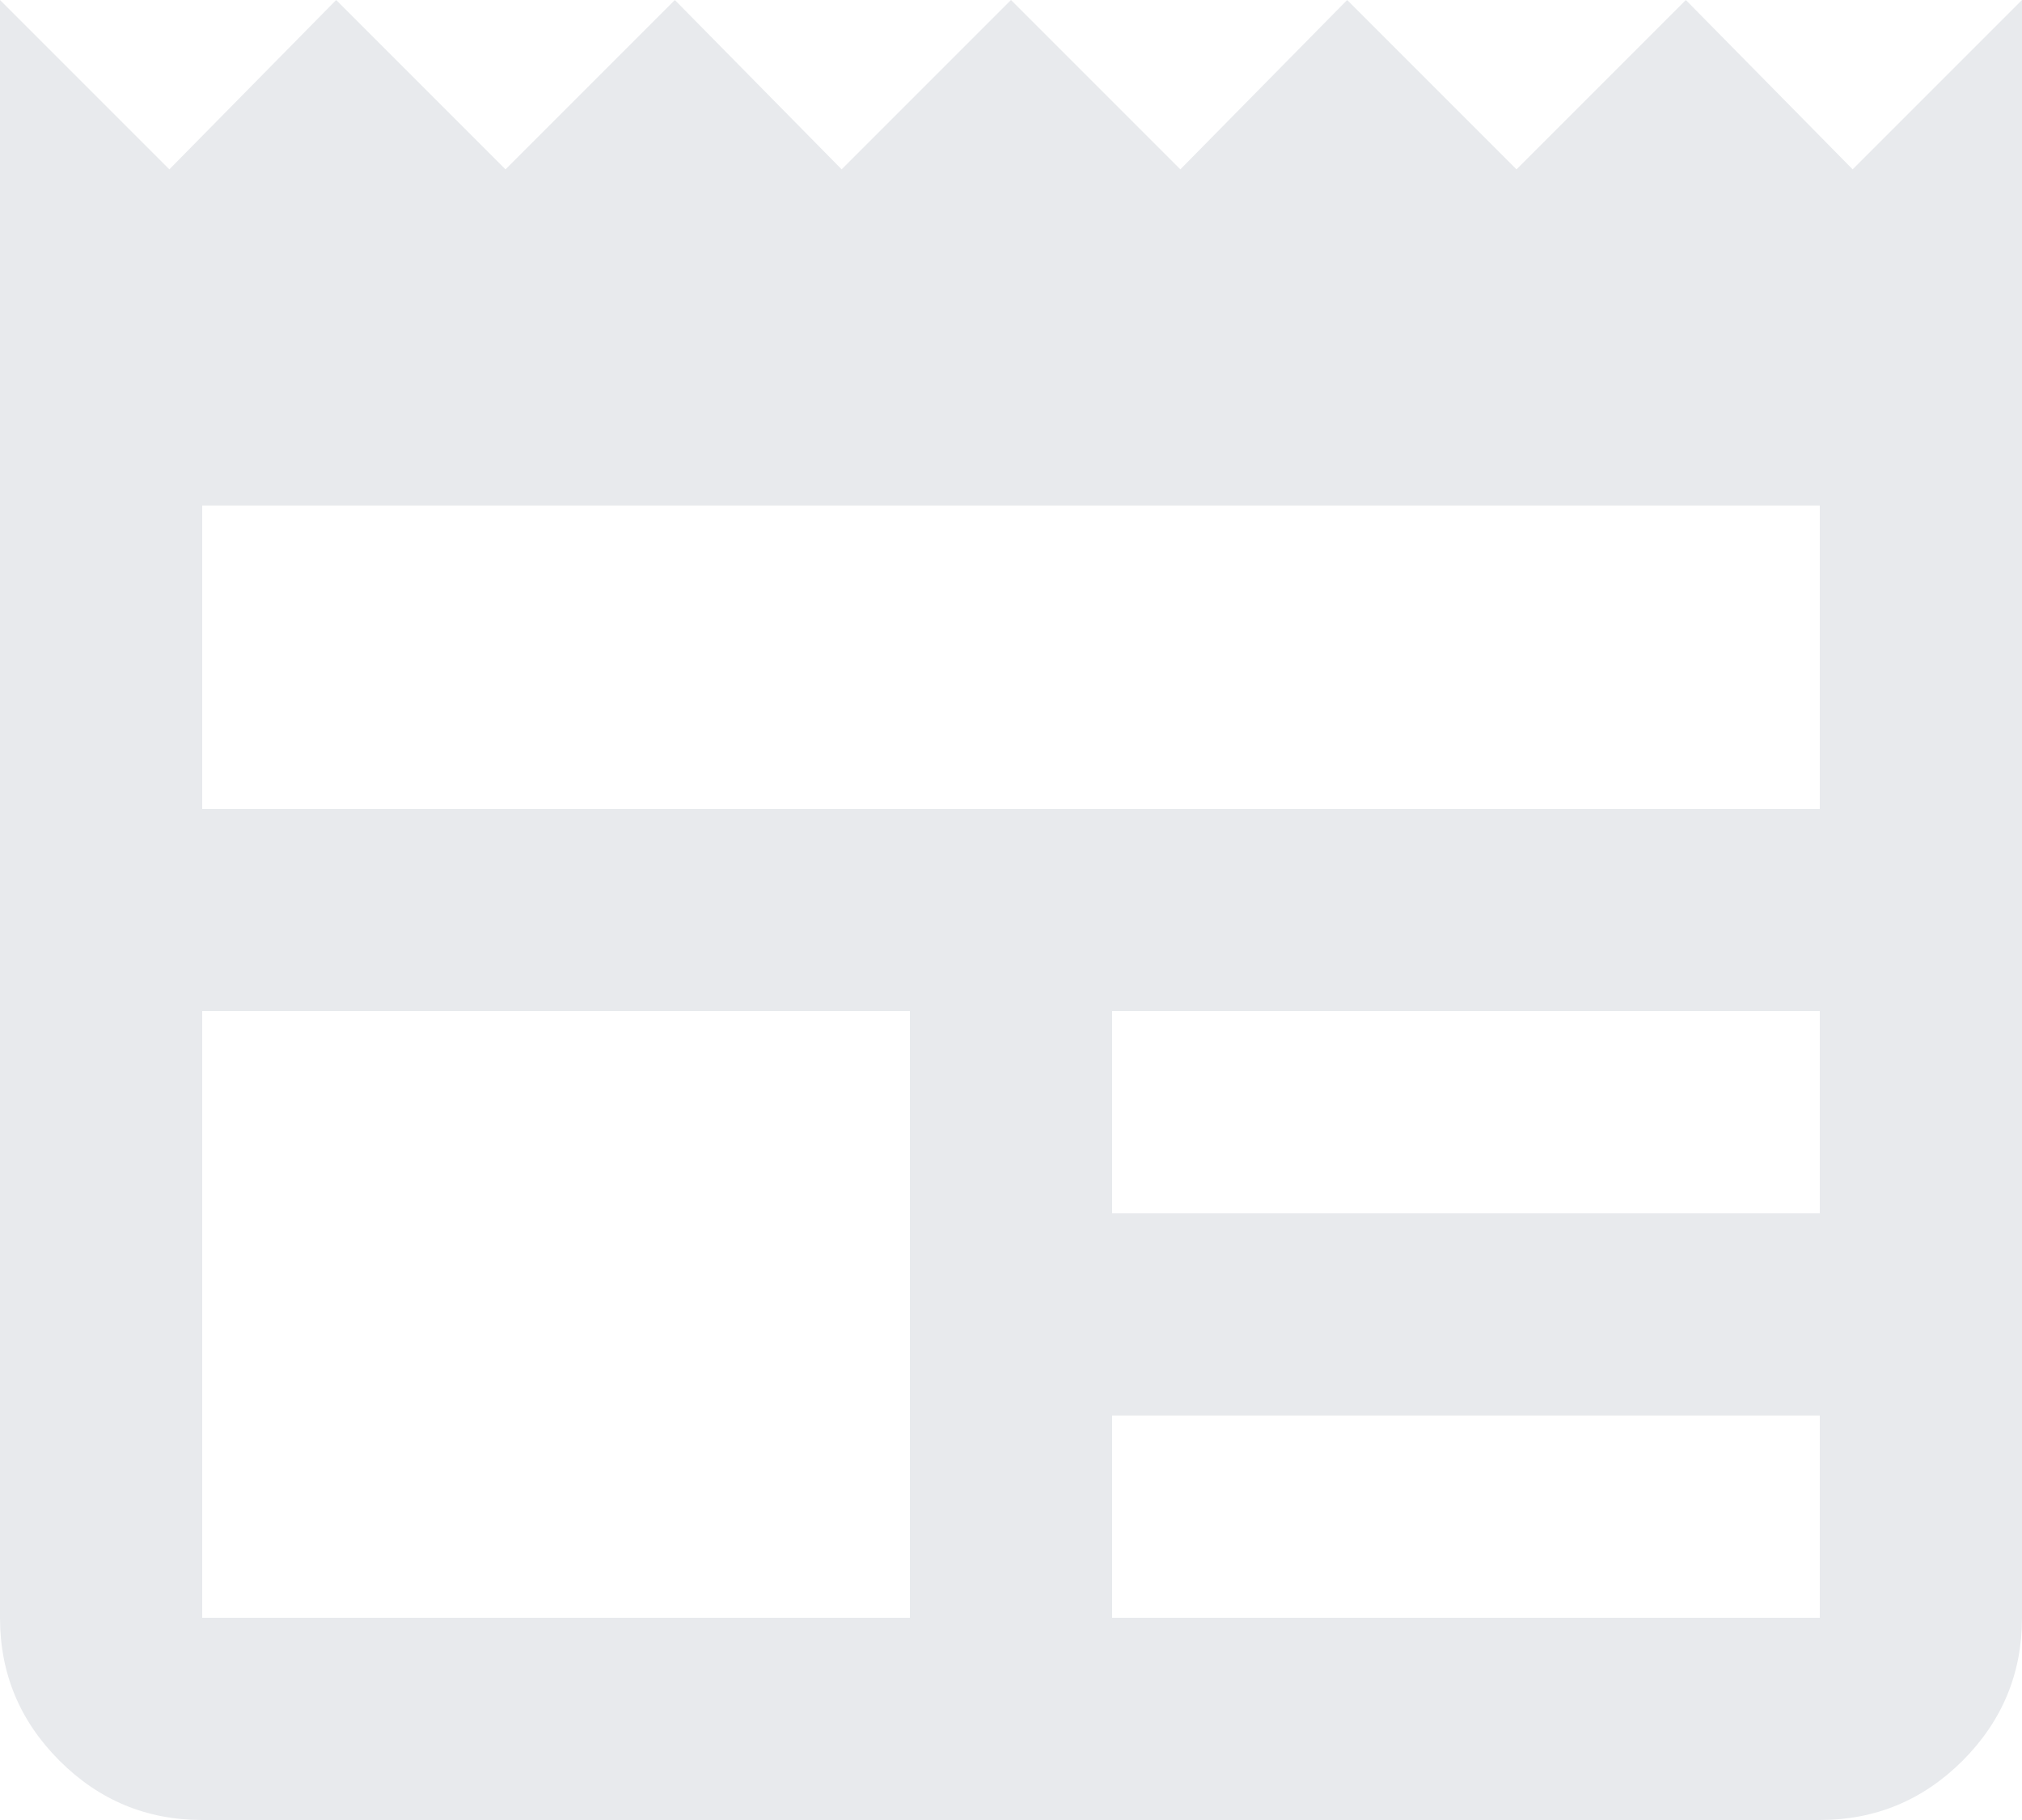 <svg width="20" height="18" viewBox="0 0 20 18" fill="none" xmlns="http://www.w3.org/2000/svg">
<path d="M2 18C1.45 18 0.979 17.804 0.588 17.413C0.196 17.021 0 16.55 0 16V0L1.675 1.675L3.325 0L5 1.675L6.675 0L8.325 1.675L10 0L11.675 1.675L13.325 0L15 1.675L16.675 0L18.325 1.675L20 0V16C20 16.55 19.804 17.021 19.413 17.413C19.021 17.804 18.55 18 18 18H2ZM2 16H9V10H2V16ZM11 16H18V14H11V16ZM11 12H18V10H11V12ZM2 8H18V5H2V8Z" fill="#E8EAED"/>
</svg>
